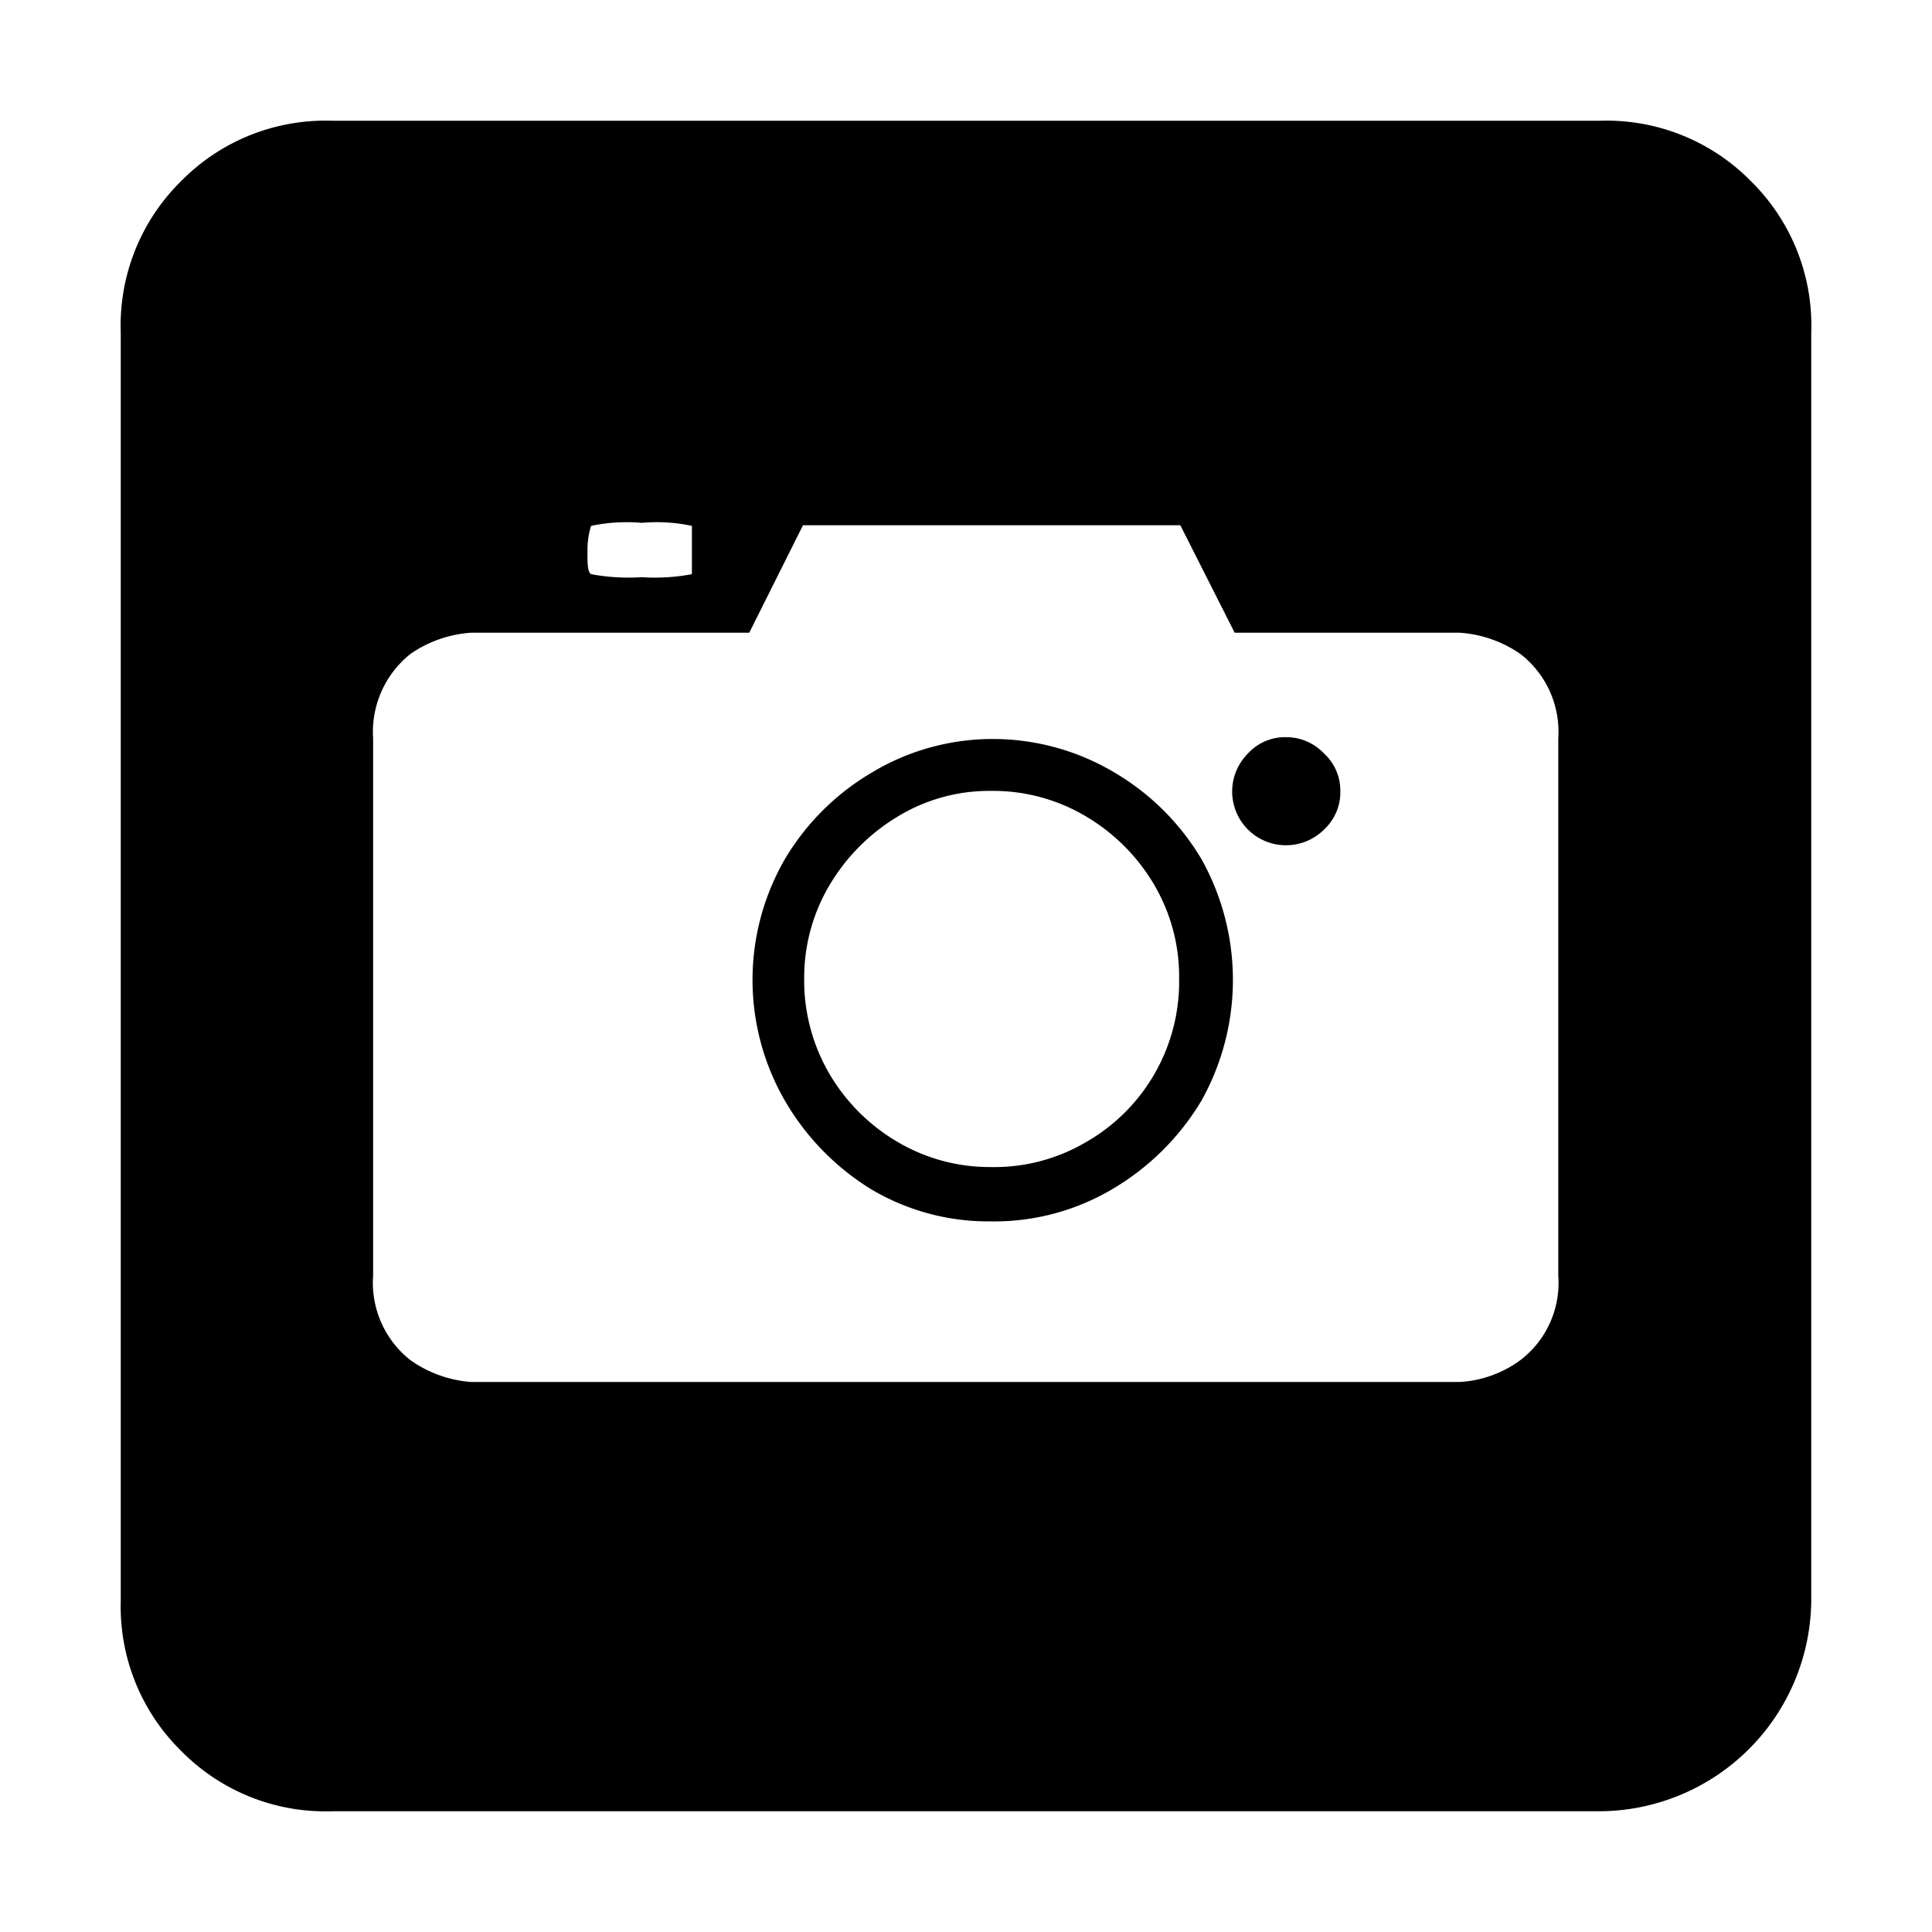<?xml version="1.0" ?>
<svg fill="#000000" width="800px" height="800px" viewBox="0 0 32 32" xmlns="http://www.w3.org/2000/svg">
<title/>
<g id="Camera">
<path d="M26.49,30H5.5A3.35,3.35,0,0,1,3,29a3.35,3.35,0,0,1-1-2.48V5.5A3.35,3.35,0,0,1,3,3,3.35,3.35,0,0,1,5.5,2h21A3.35,3.35,0,0,1,29,3,3.35,3.35,0,0,1,30,5.5v21A3.52,3.52,0,0,1,26.49,30ZM16,22.89q8,0,8.18,0a1.88,1.88,0,0,0,1-.36,1.61,1.61,0,0,0,.63-1.4v-8.9a1.63,1.63,0,0,0-.63-1.4,2,2,0,0,0-1-.35c-.12,0-1.36,0-3.73,0l-.9-1.78H13.3l-.89,1.78H8l-.2,0a2,2,0,0,0-1,.35,1.65,1.65,0,0,0-.62,1.4v8.9a1.63,1.63,0,0,0,.62,1.4,2,2,0,0,0,1,.36Q8,22.89,16,22.89ZM10.63,9.56a3.27,3.27,0,0,0,.83-.05s0-.17,0-.4,0-.37,0-.4a2.8,2.8,0,0,0-.83-.05,2.89,2.89,0,0,0-.84.05s-.06.17-.06.4,0,.36.06.4A3.39,3.39,0,0,0,10.63,9.56ZM16.4,20.23a3.79,3.79,0,0,1-2-.55A4.19,4.19,0,0,1,13,18.23a4,4,0,0,1,0-4,4.08,4.08,0,0,1,1.45-1.44,3.88,3.88,0,0,1,2-.55,3.94,3.94,0,0,1,2,.55,4.08,4.08,0,0,1,1.45,1.44,4.1,4.1,0,0,1,0,4,4.19,4.19,0,0,1-1.45,1.45A3.84,3.84,0,0,1,16.4,20.23Zm0-.9A3,3,0,0,0,18,18.91a3.06,3.06,0,0,0,1.53-2.7,3,3,0,0,0-.41-1.55A3.19,3.19,0,0,0,18,13.53a3,3,0,0,0-1.58-.43,2.91,2.91,0,0,0-1.56.43,3.27,3.27,0,0,0-1.12,1.13,3,3,0,0,0-.42,1.55,3.06,3.06,0,0,0,.42,1.58,3.16,3.16,0,0,0,1.12,1.12A3,3,0,0,0,16.4,19.33ZM21.3,14a.89.89,0,0,1-.63-1.52.83.83,0,0,1,.63-.27.86.86,0,0,1,.63.27.83.83,0,0,1,.27.62.84.84,0,0,1-.27.64A.89.89,0,0,1,21.3,14Z"/>
</g>
</svg>